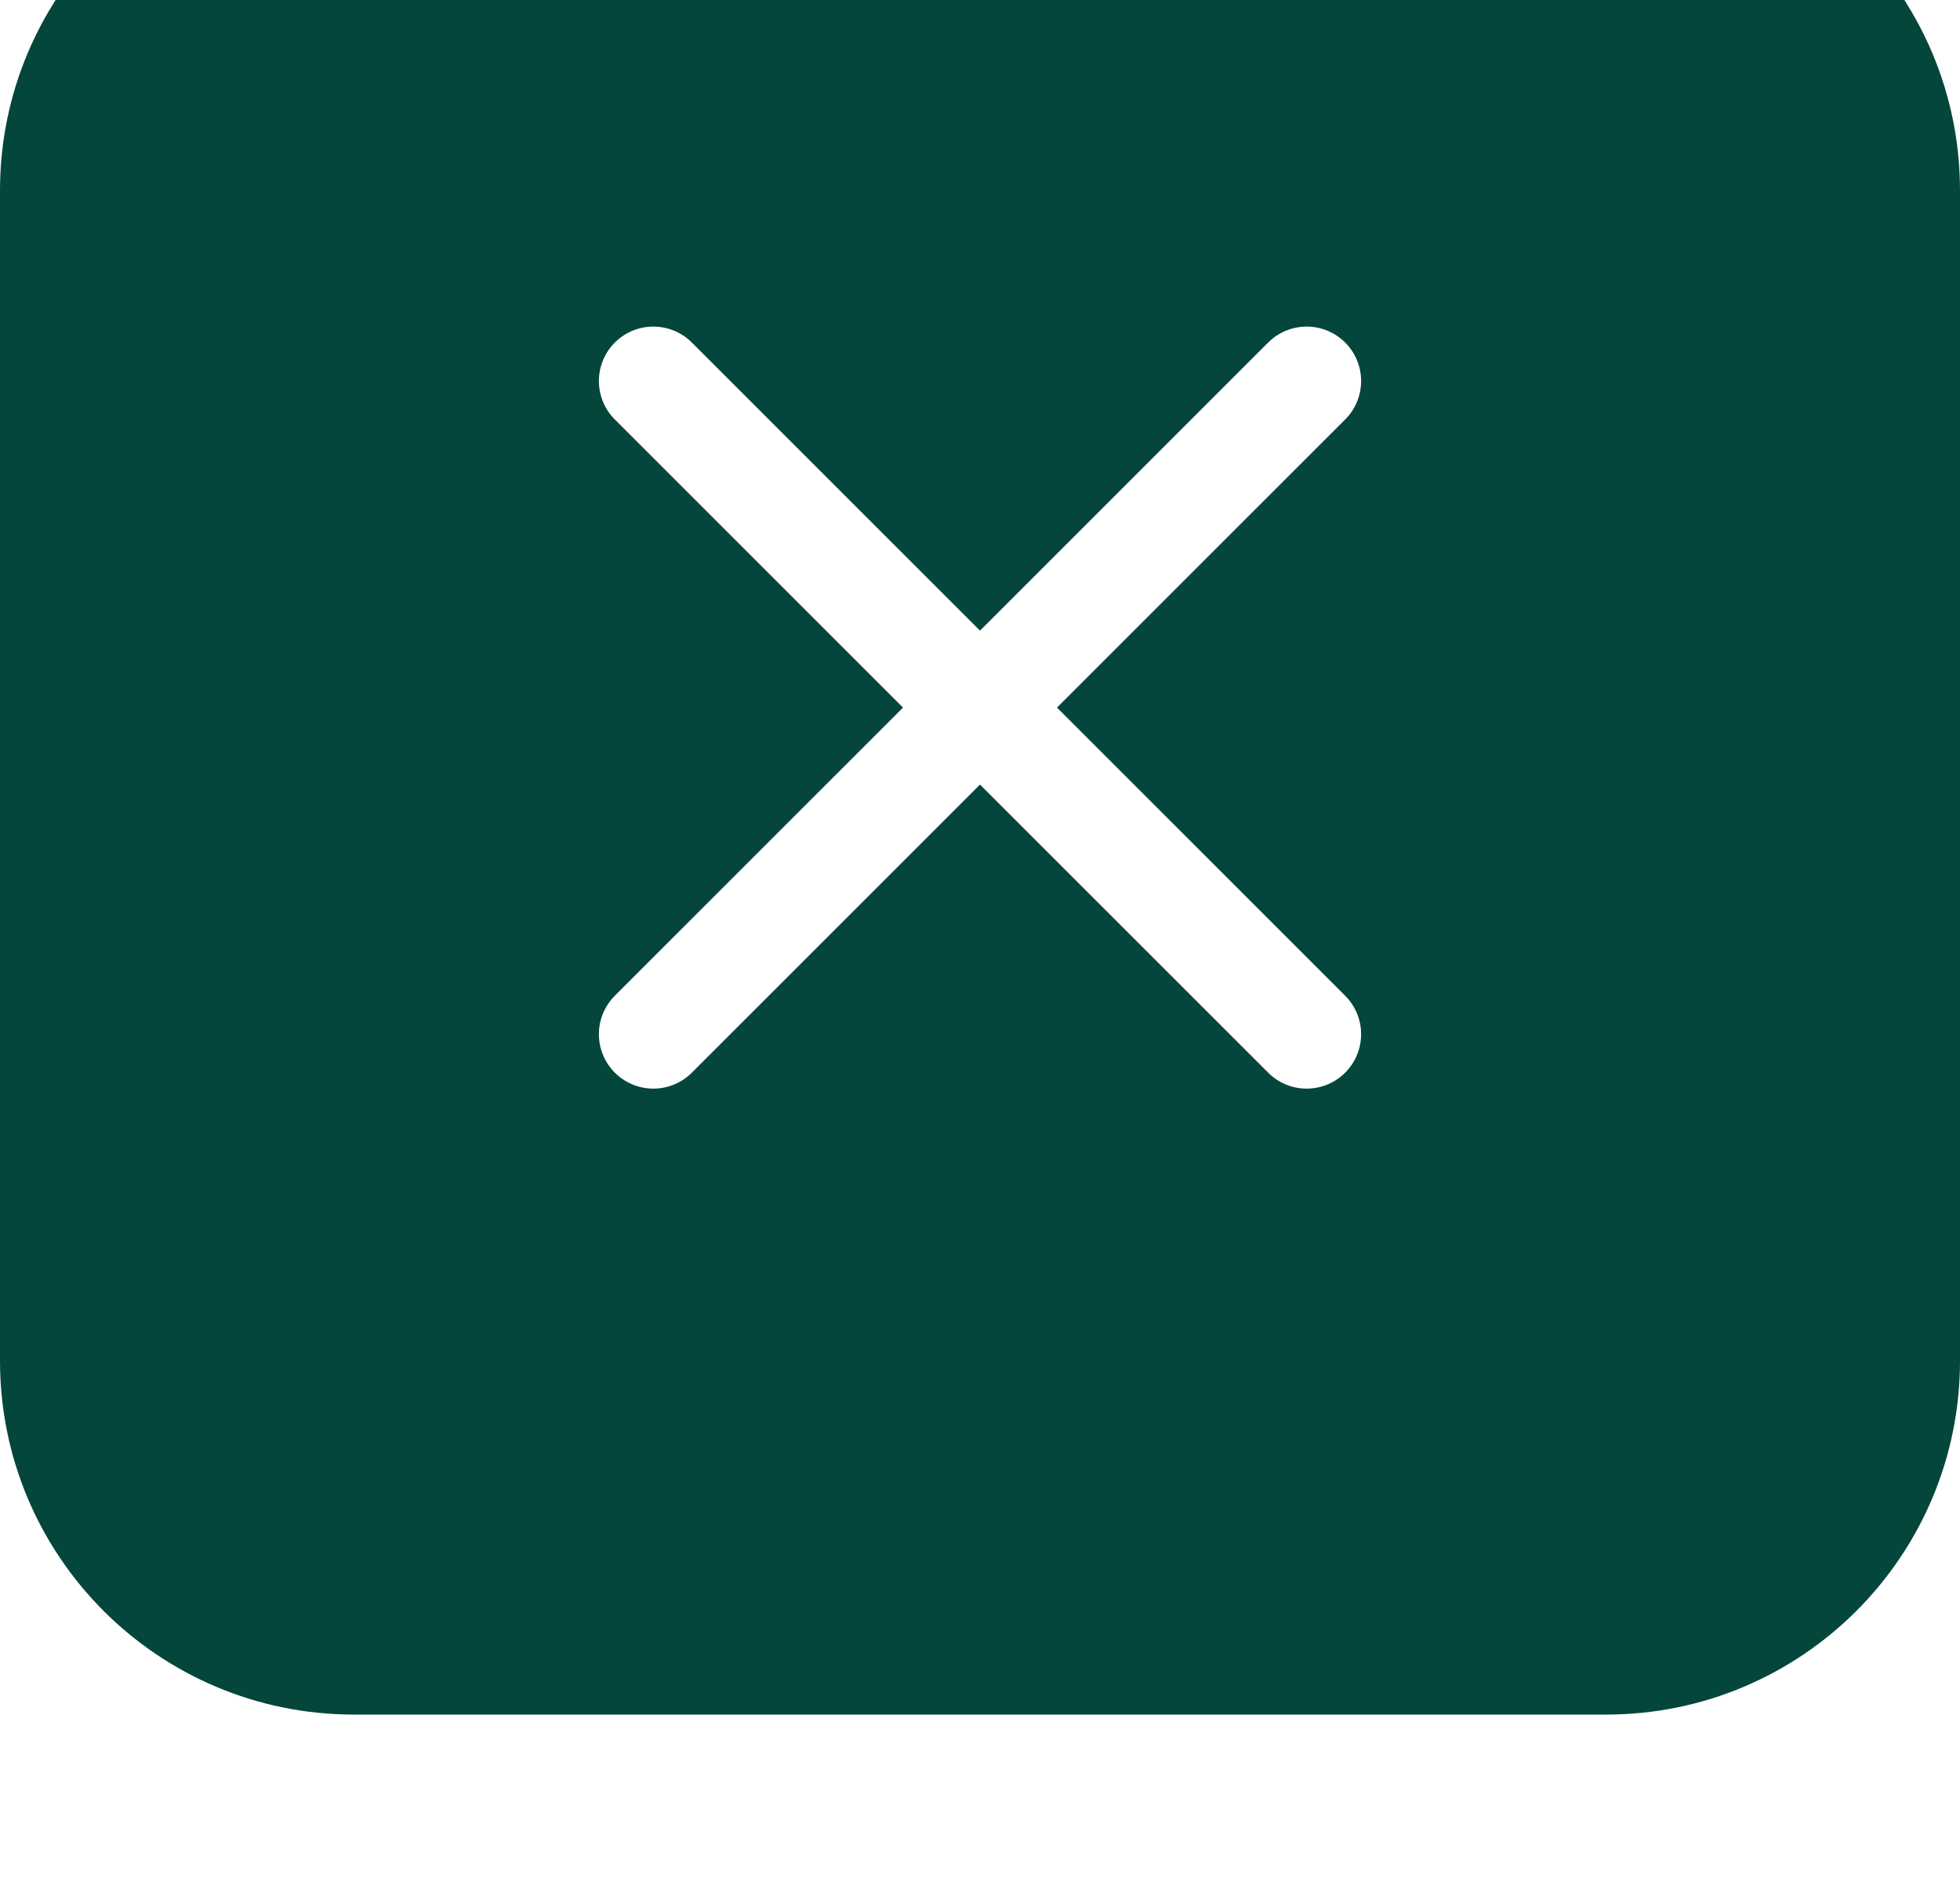 <svg width="72" height="69" fill="none" xmlns="http://www.w3.org/2000/svg"><g filter="url(#a)"><path d="M0 13C0 5.82 5.82 0 13 0h46c7.18 0 13 5.82 13 13v43c0 7.18-5.82 13-13 13H13C5.82 69 0 63.18 0 56V13Z" fill="#04463B"/><path d="M48 20 24 44m0-24 24 24" stroke="#fff" stroke-width="4" stroke-linecap="round" stroke-linejoin="round"/></g><defs><filter id="a" x="0" y="0" width="72" height="69" filterUnits="userSpaceOnUse" color-interpolation-filters="sRGB"><feFlood flood-opacity="0" result="BackgroundImageFix"/><feBlend in="SourceGraphic" in2="BackgroundImageFix" result="shape"/><feColorMatrix in="SourceAlpha" values="0 0 0 0 0 0 0 0 0 0 0 0 0 0 0 0 0 0 127 0" result="hardAlpha"/><feOffset dy="-6"/><feComposite in2="hardAlpha" operator="arithmetic" k2="-1" k3="1"/><feColorMatrix values="0 0 0 0 0.004 0 0 0 0 0.216 0 0 0 0 0.18 0 0 0 1 0"/><feBlend in2="shape" result="effect1_innerShadow_1609_37424"/></filter></defs></svg>